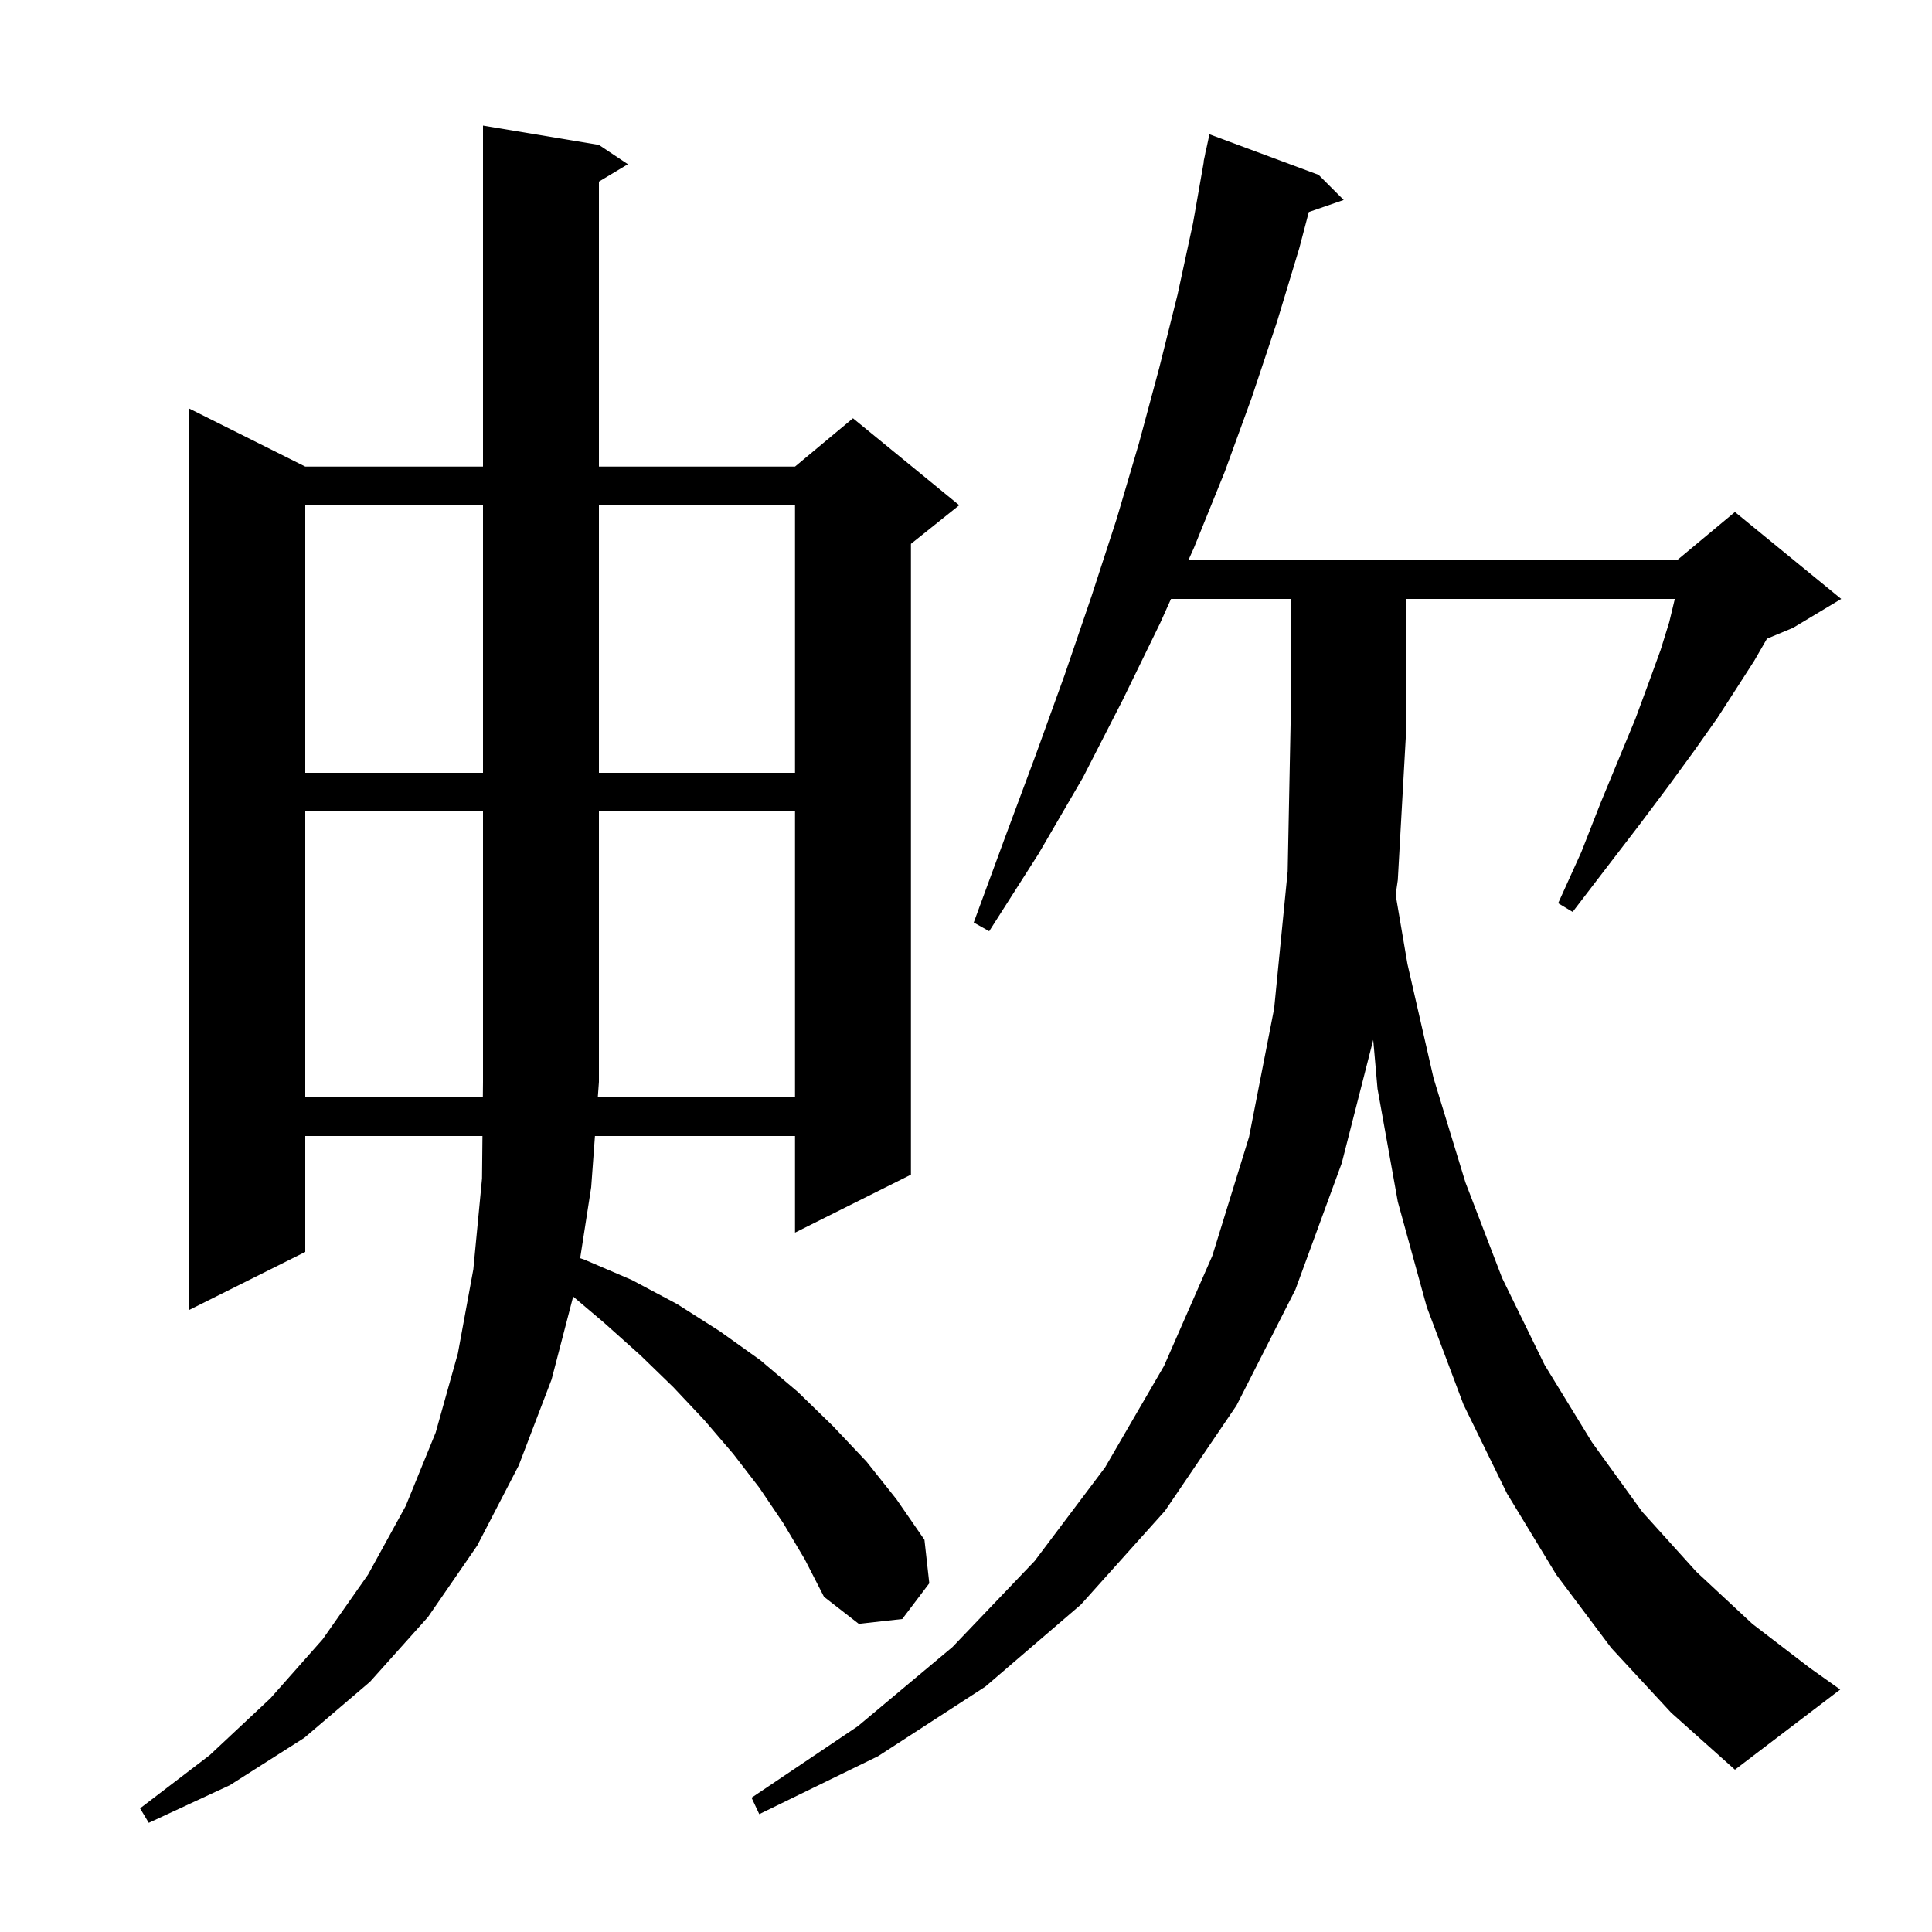 <svg xmlns="http://www.w3.org/2000/svg" xmlns:xlink="http://www.w3.org/1999/xlink" version="1.1" baseProfile="full" viewBox="0 0 200 200" width="200" height="200"><g fill="currentColor"><path d="M 81.1 157.7 L 78.6 154.0 L 75.9 150.5 L 72.9 147.0 L 69.7 143.6 L 66.3 140.3 L 62.5 136.9 L 59.334 134.221 L 57.1 142.8 L 53.7 151.7 L 49.4 160.0 L 44.3 167.4 L 38.3 174.1 L 31.5 179.9 L 23.8 184.8 L 15.4 188.7 L 14.5 187.2 L 21.7 181.7 L 28.0 175.8 L 33.4 169.7 L 38.1 163.0 L 42.0 155.9 L 45.1 148.3 L 47.4 140.1 L 49.0 131.4 L 49.9 122.0 L 49.944 117.6 L 31.6 117.6 L 31.6 129.6 L 19.6 135.6 L 19.6 42.3 L 31.6 48.3 L 50.0 48.3 L 50.0 13.0 L 62.0 15.0 L 65.0 17.0 L 62.0 18.8 L 62.0 48.3 L 82.3 48.3 L 88.3 43.3 L 99.3 52.3 L 94.3 56.3 L 94.3 121.6 L 82.3 127.6 L 82.3 117.6 L 61.589 117.6 L 61.2 122.9 L 60.059 130.247 L 60.5 130.4 L 65.4 132.5 L 70.1 135.0 L 74.5 137.8 L 78.7 140.8 L 82.6 144.1 L 86.2 147.6 L 89.7 151.3 L 92.8 155.2 L 95.7 159.4 L 96.2 163.9 L 93.4 167.6 L 88.9 168.1 L 85.3 165.3 L 83.3 161.4 Z M 166.8 170.6 L 161.1 163.0 L 156.0 154.6 L 151.5 145.4 L 147.7 135.3 L 144.7 124.4 L 142.6 112.7 L 142.156 107.649 L 138.9 120.4 L 134.1 133.5 L 128.0 145.5 L 120.6 156.4 L 111.9 166.1 L 102.0 174.6 L 90.9 181.8 L 78.6 187.8 L 77.8 186.1 L 88.8 178.7 L 98.6 170.5 L 107.1 161.6 L 114.4 151.9 L 120.5 141.4 L 125.5 130.0 L 129.3 117.7 L 131.9 104.4 L 133.3 90.2 L 133.6 75.0 L 133.6 62.0 L 121.222 62.0 L 120.1 64.5 L 116.2 72.5 L 112.1 80.5 L 107.5 88.4 L 102.4 96.4 L 100.8 95.5 L 104.0 86.8 L 107.2 78.2 L 110.2 69.9 L 113.0 61.7 L 115.6 53.7 L 117.9 45.9 L 120.0 38.1 L 121.9 30.5 L 123.5 23.1 L 124.624 16.703 L 124.6 16.7 L 124.735 16.07 L 124.8 15.7 L 124.814 15.703 L 125.2 13.9 L 136.5 18.1 L 139.1 20.7 L 135.487 21.948 L 134.5 25.7 L 132.2 33.3 L 129.6 41.1 L 126.8 48.8 L 123.6 56.7 L 123.017 58.0 L 173.6 58.0 L 179.6 53.0 L 190.6 62.0 L 185.6 65.0 L 182.916 66.118 L 181.6 68.4 L 179.8 71.2 L 177.8 74.3 L 175.4 77.7 L 172.7 81.4 L 169.7 85.4 L 166.4 89.7 L 162.8 94.4 L 161.3 93.5 L 163.7 88.2 L 165.7 83.1 L 167.6 78.5 L 169.3 74.4 L 170.7 70.6 L 171.9 67.3 L 172.8 64.4 L 173.376 62.0 L 145.6 62.0 L 145.6 75.0 L 144.7 91.1 L 144.478 92.634 L 145.7 99.8 L 148.4 111.6 L 151.7 122.4 L 155.5 132.3 L 159.9 141.3 L 164.8 149.3 L 170.0 156.5 L 175.6 162.7 L 181.4 168.1 L 187.4 172.7 L 190.5 174.9 L 179.6 183.2 L 173.0 177.3 Z M 82.3 113.6 L 82.3 84.0 L 62.0 84.0 L 62.0 112.0 L 61.883 113.6 Z M 31.6 52.3 L 31.6 80.0 L 50.0 80.0 L 50.0 52.3 Z M 62.0 52.3 L 62.0 80.0 L 82.3 80.0 L 82.3 52.3 Z M 31.6 84.0 L 31.6 113.6 L 49.984 113.6 L 50.0 112.0 L 50.0 84.0 Z "/></g></svg>